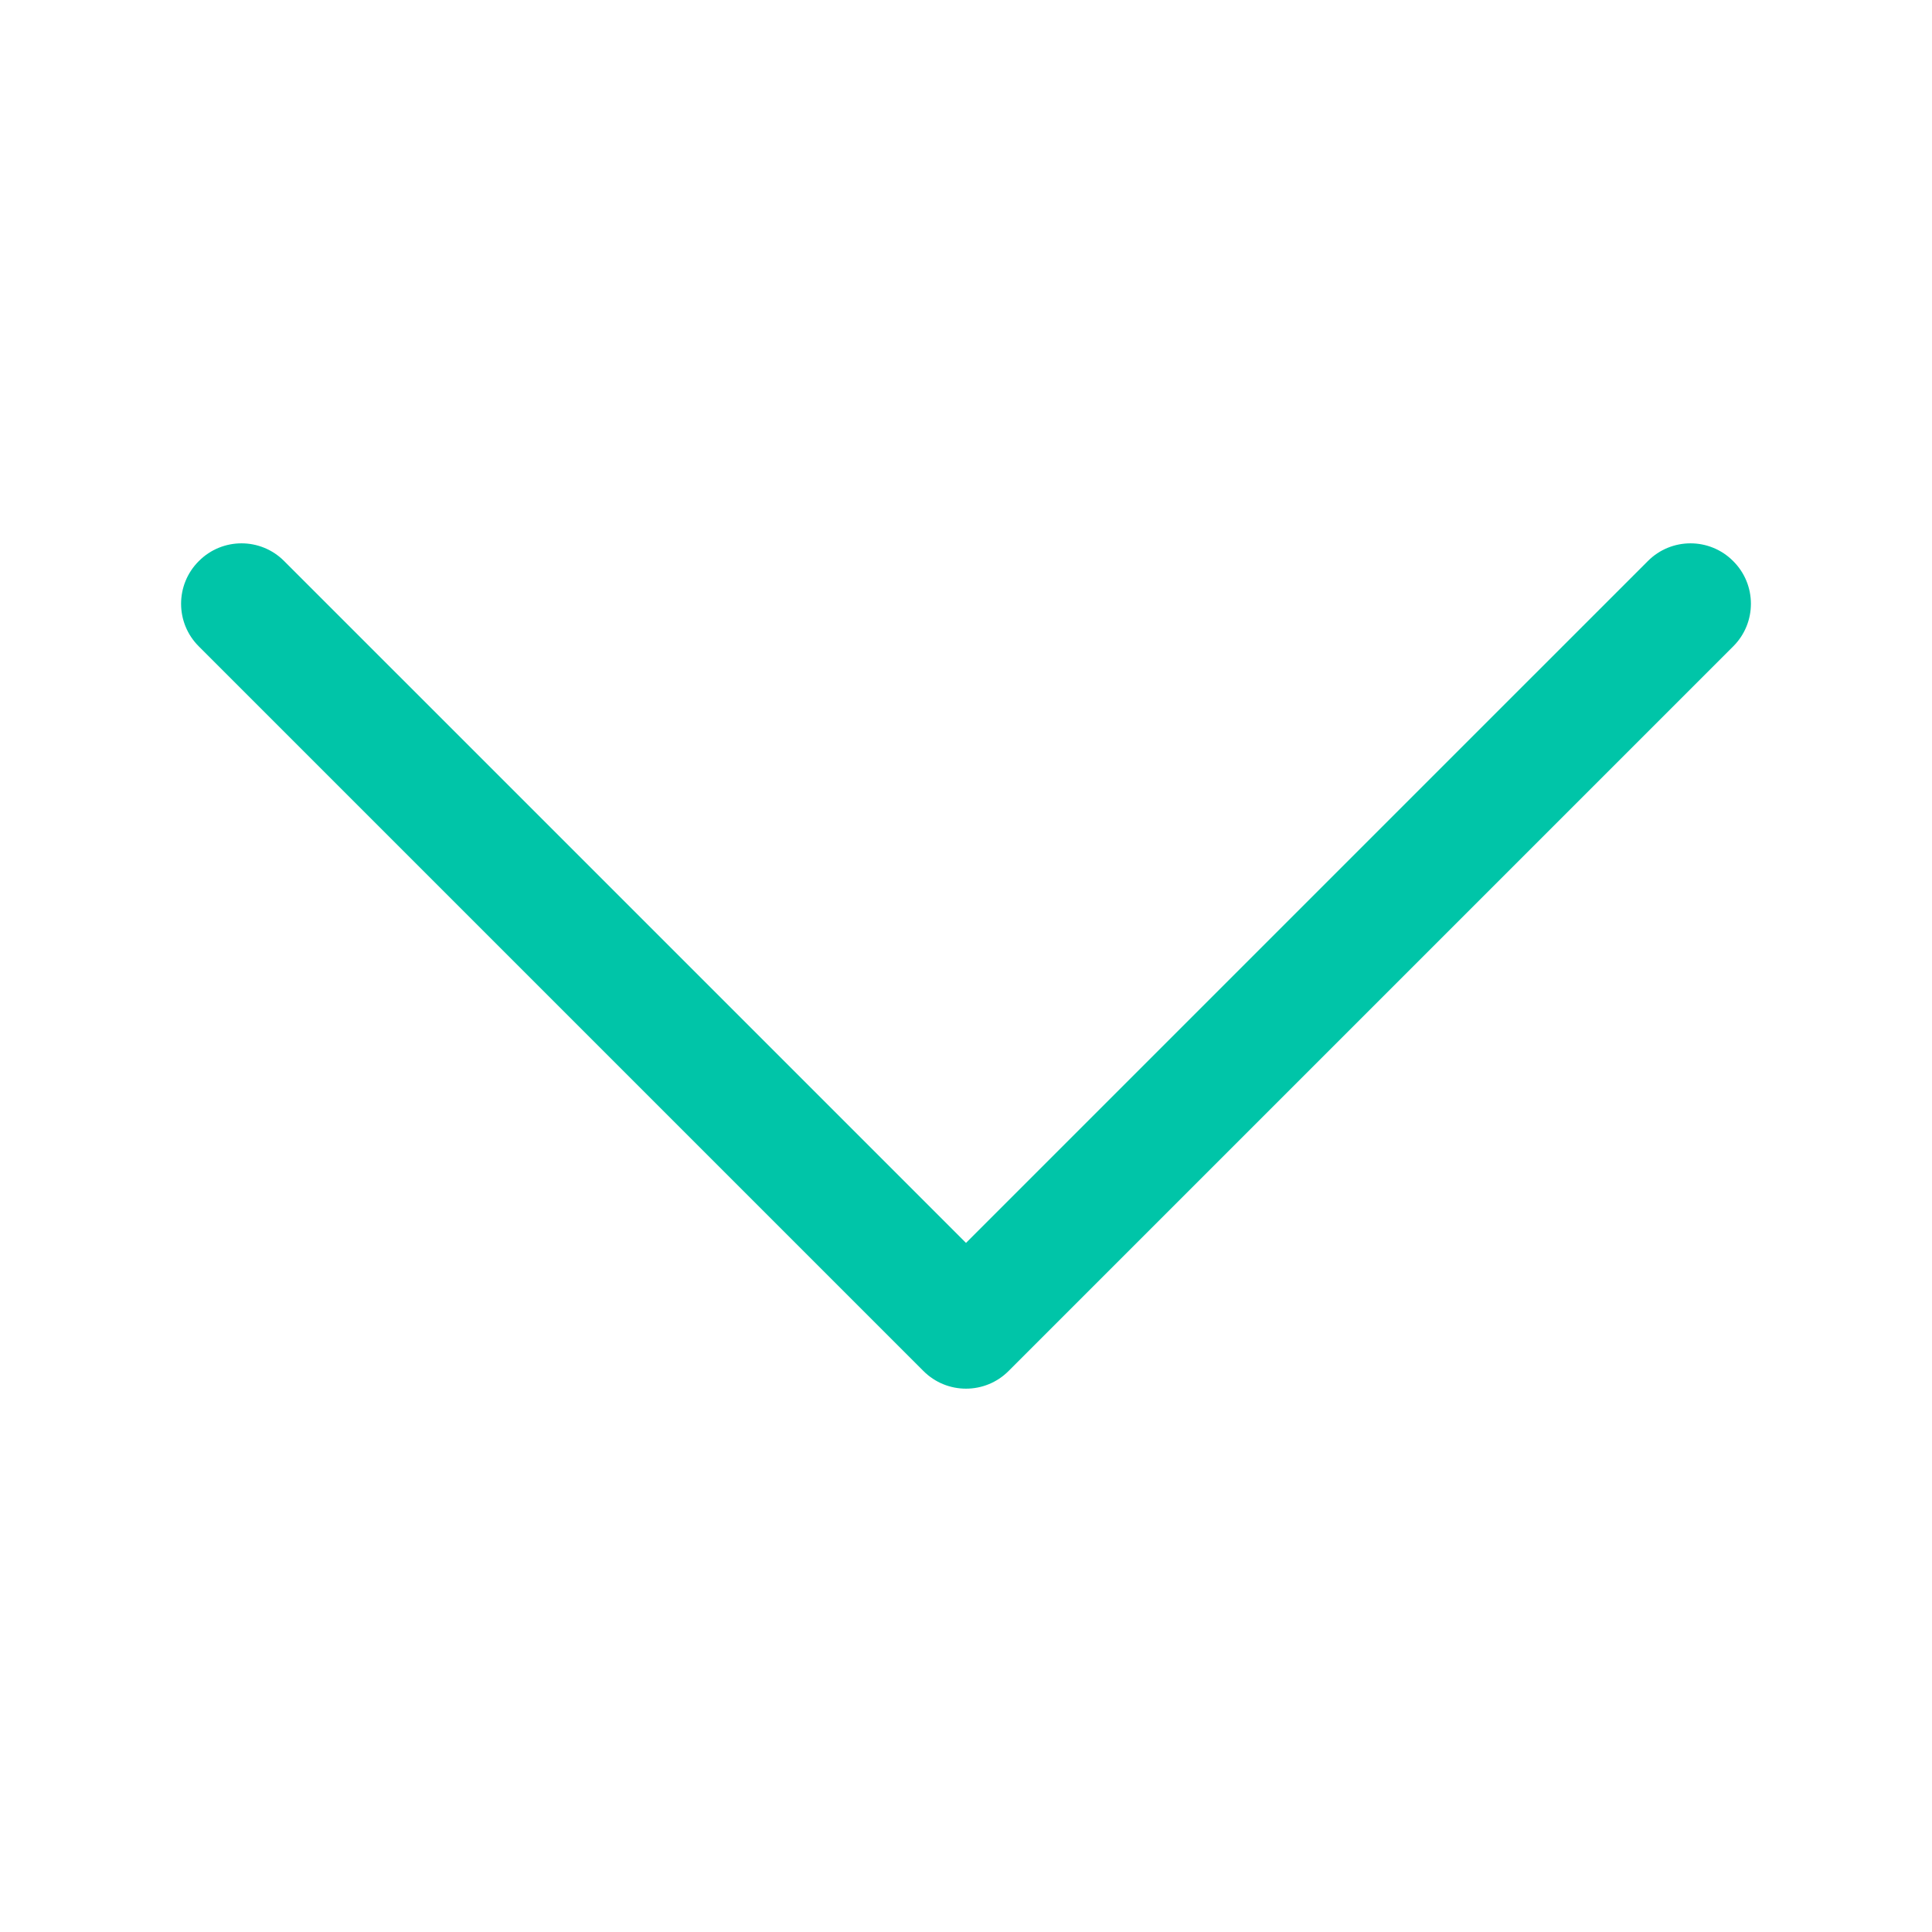 <svg width="12" height="12" viewBox="0 0 12 12" fill="none" xmlns="http://www.w3.org/2000/svg">
<path fill-rule="evenodd" clip-rule="evenodd" d="M10.765 3.485C10.912 3.631 10.912 3.869 10.765 4.015L6.265 8.515C6.119 8.662 5.881 8.662 5.735 8.515L1.235 4.015C1.088 3.869 1.088 3.631 1.235 3.485C1.381 3.338 1.619 3.338 1.765 3.485L6 7.72L10.235 3.485C10.381 3.338 10.619 3.338 10.765 3.485Z" fill="#00C5A8"/>
</svg>
